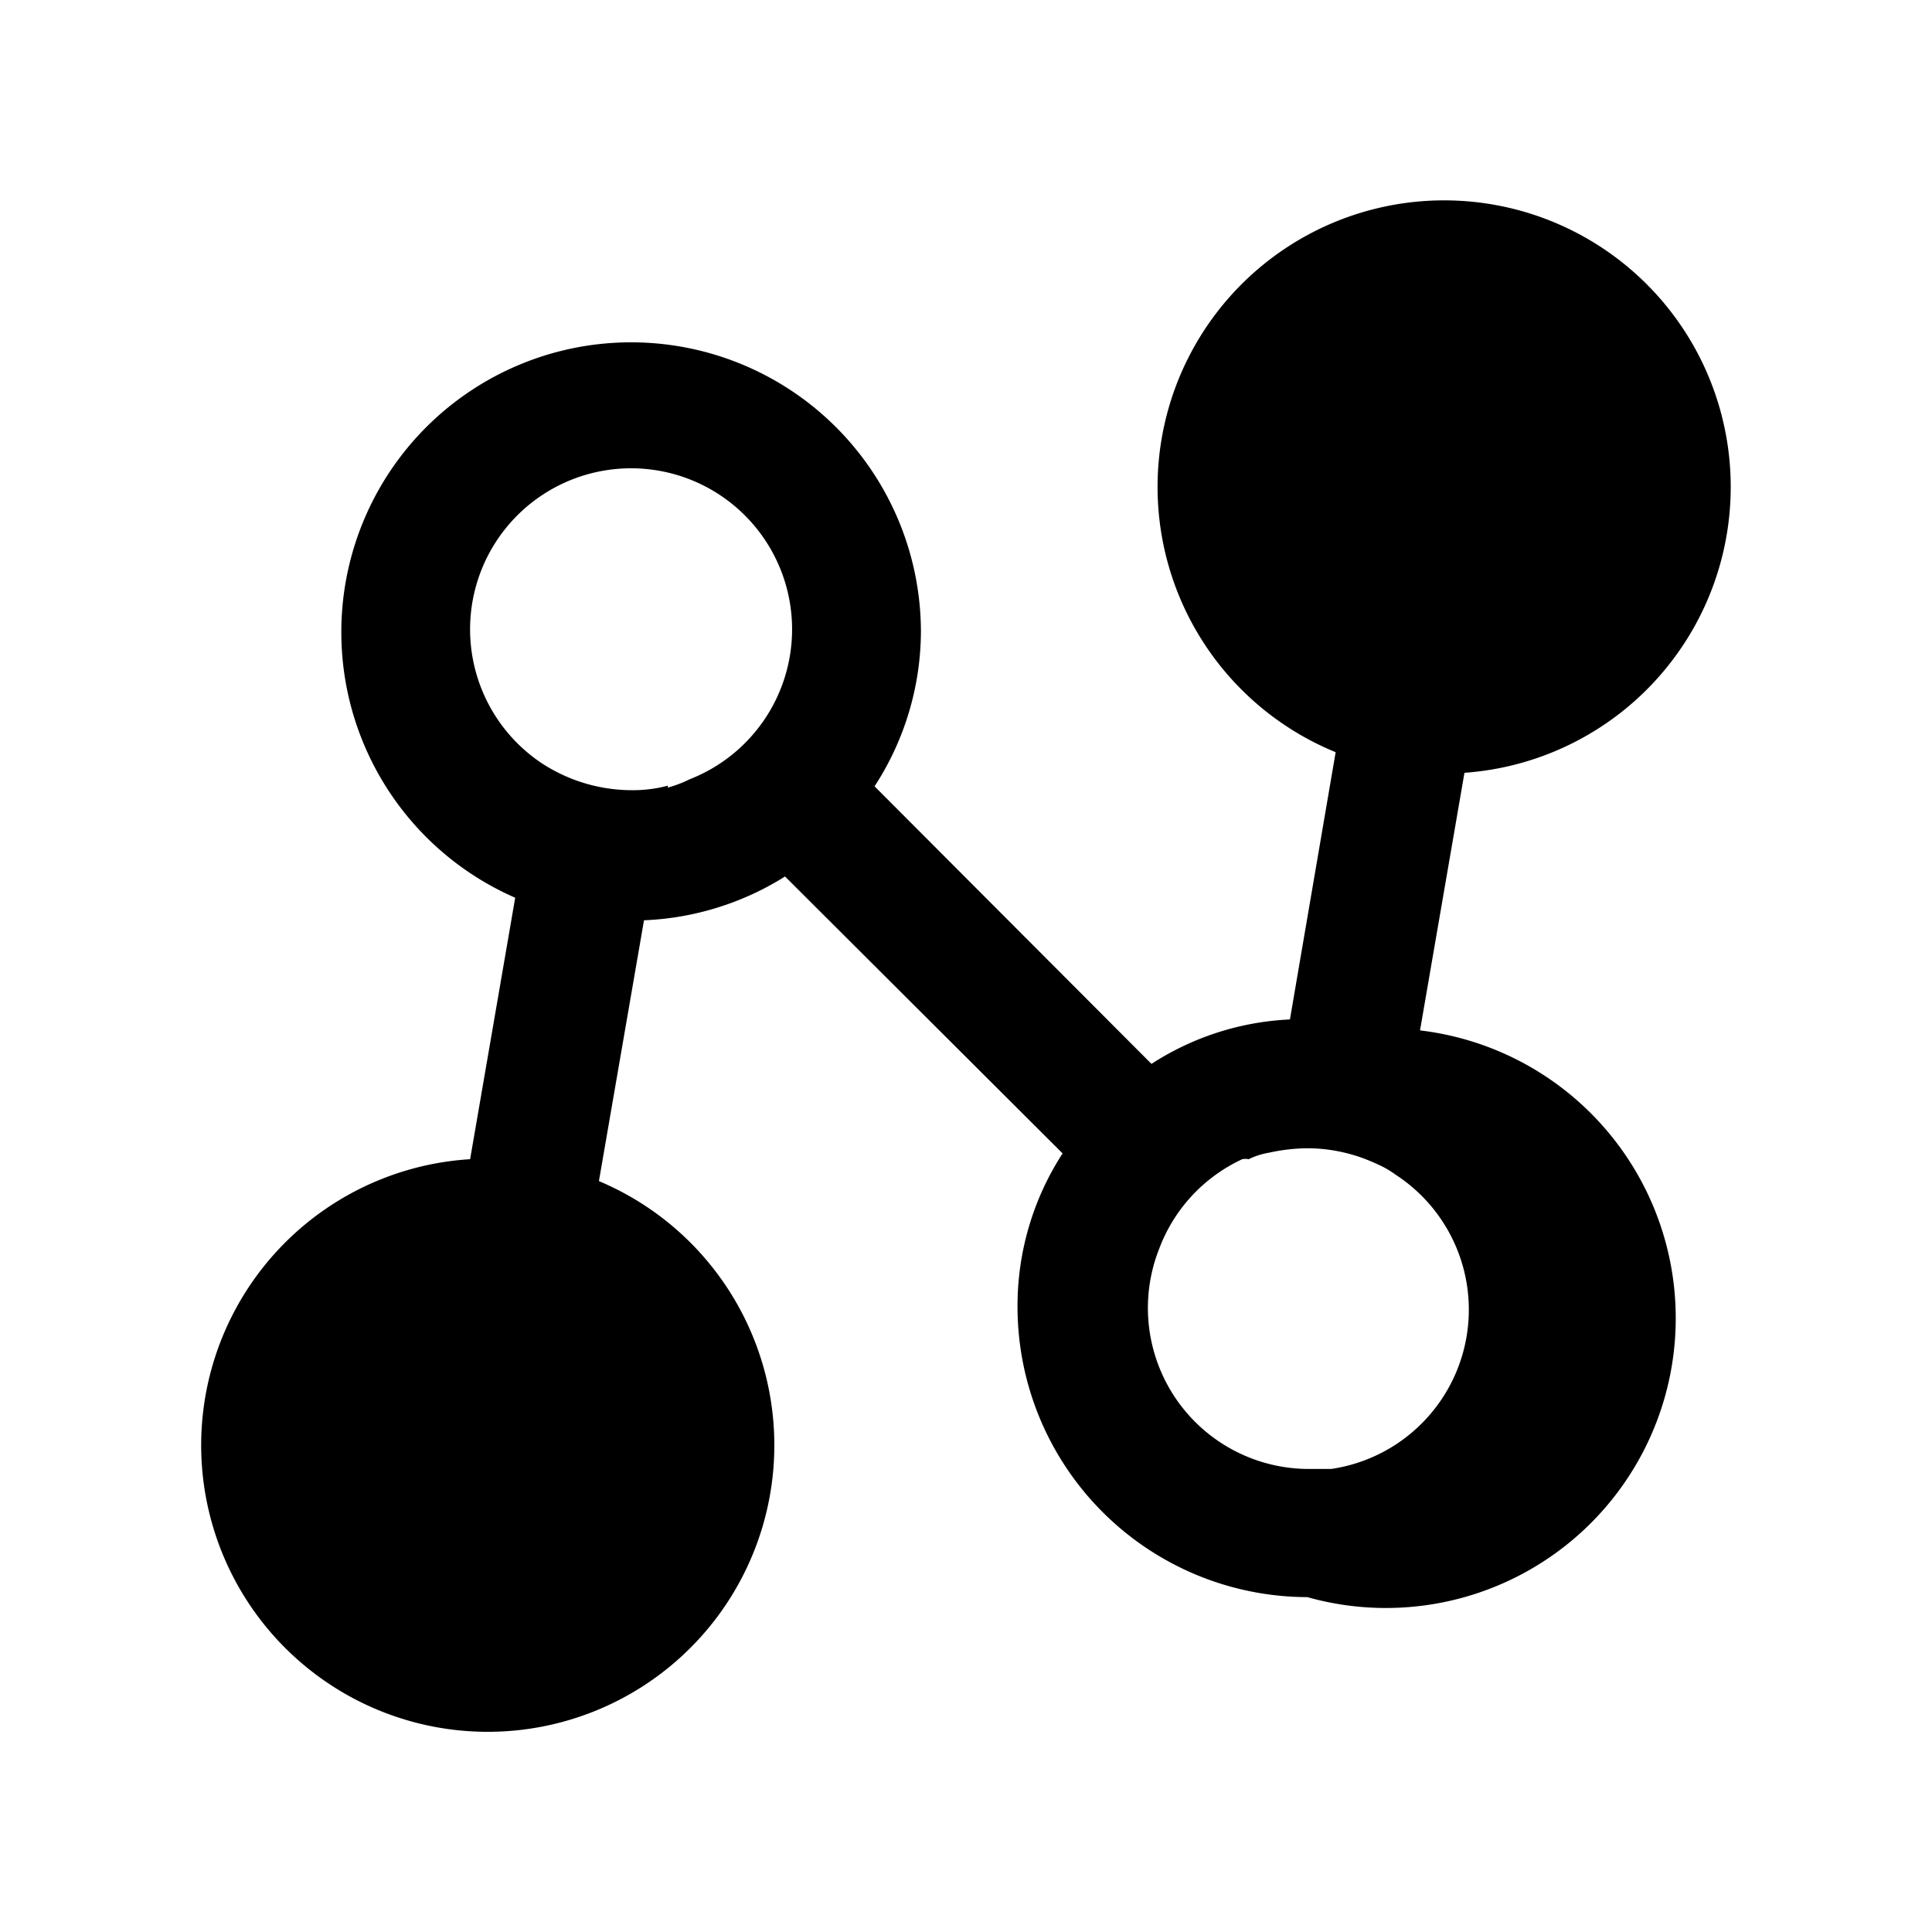 <svg xmlns="http://www.w3.org/2000/svg" viewBox="0 0 30 30"><path d="m22.05 16 .69-4a4.45 4.45 0 1 0-2-.32l-.71 4.15a4.31 4.31 0 0 0-2.15.69l-4.3-4.31a4.43 4.43 0 0 0 .72-2.41A4.5 4.5 0 1 0 8 13.94L7.3 18a4.45 4.45 0 1 0 2 .34l.7-4.05a4.45 4.45 0 0 0 2.19-.68l4.31 4.3a4.35 4.35 0 0 0-.7 2.39 4.51 4.51 0 0 0 4.5 4.5 4.5 4.5 0 1 0 1.75-8.8Zm-11.68-3.8a2.12 2.12 0 0 1-.57.07 2.56 2.56 0 0 1-1.39-.42 2.5 2.5 0 1 1 2.3.25 1.91 1.91 0 0 1-.34.13ZM18 19.39A2.5 2.5 0 0 1 19.29 18a.26.26 0 0 1 .1 0 1.12 1.12 0 0 1 .31-.1 2.9 2.9 0 0 1 .6-.07 2.54 2.54 0 0 1 1.07.24 1.46 1.46 0 0 1 .3.17 2.5 2.5 0 0 1-1 4.57h-.35A2.5 2.5 0 0 1 18 19.39Z"/></svg>